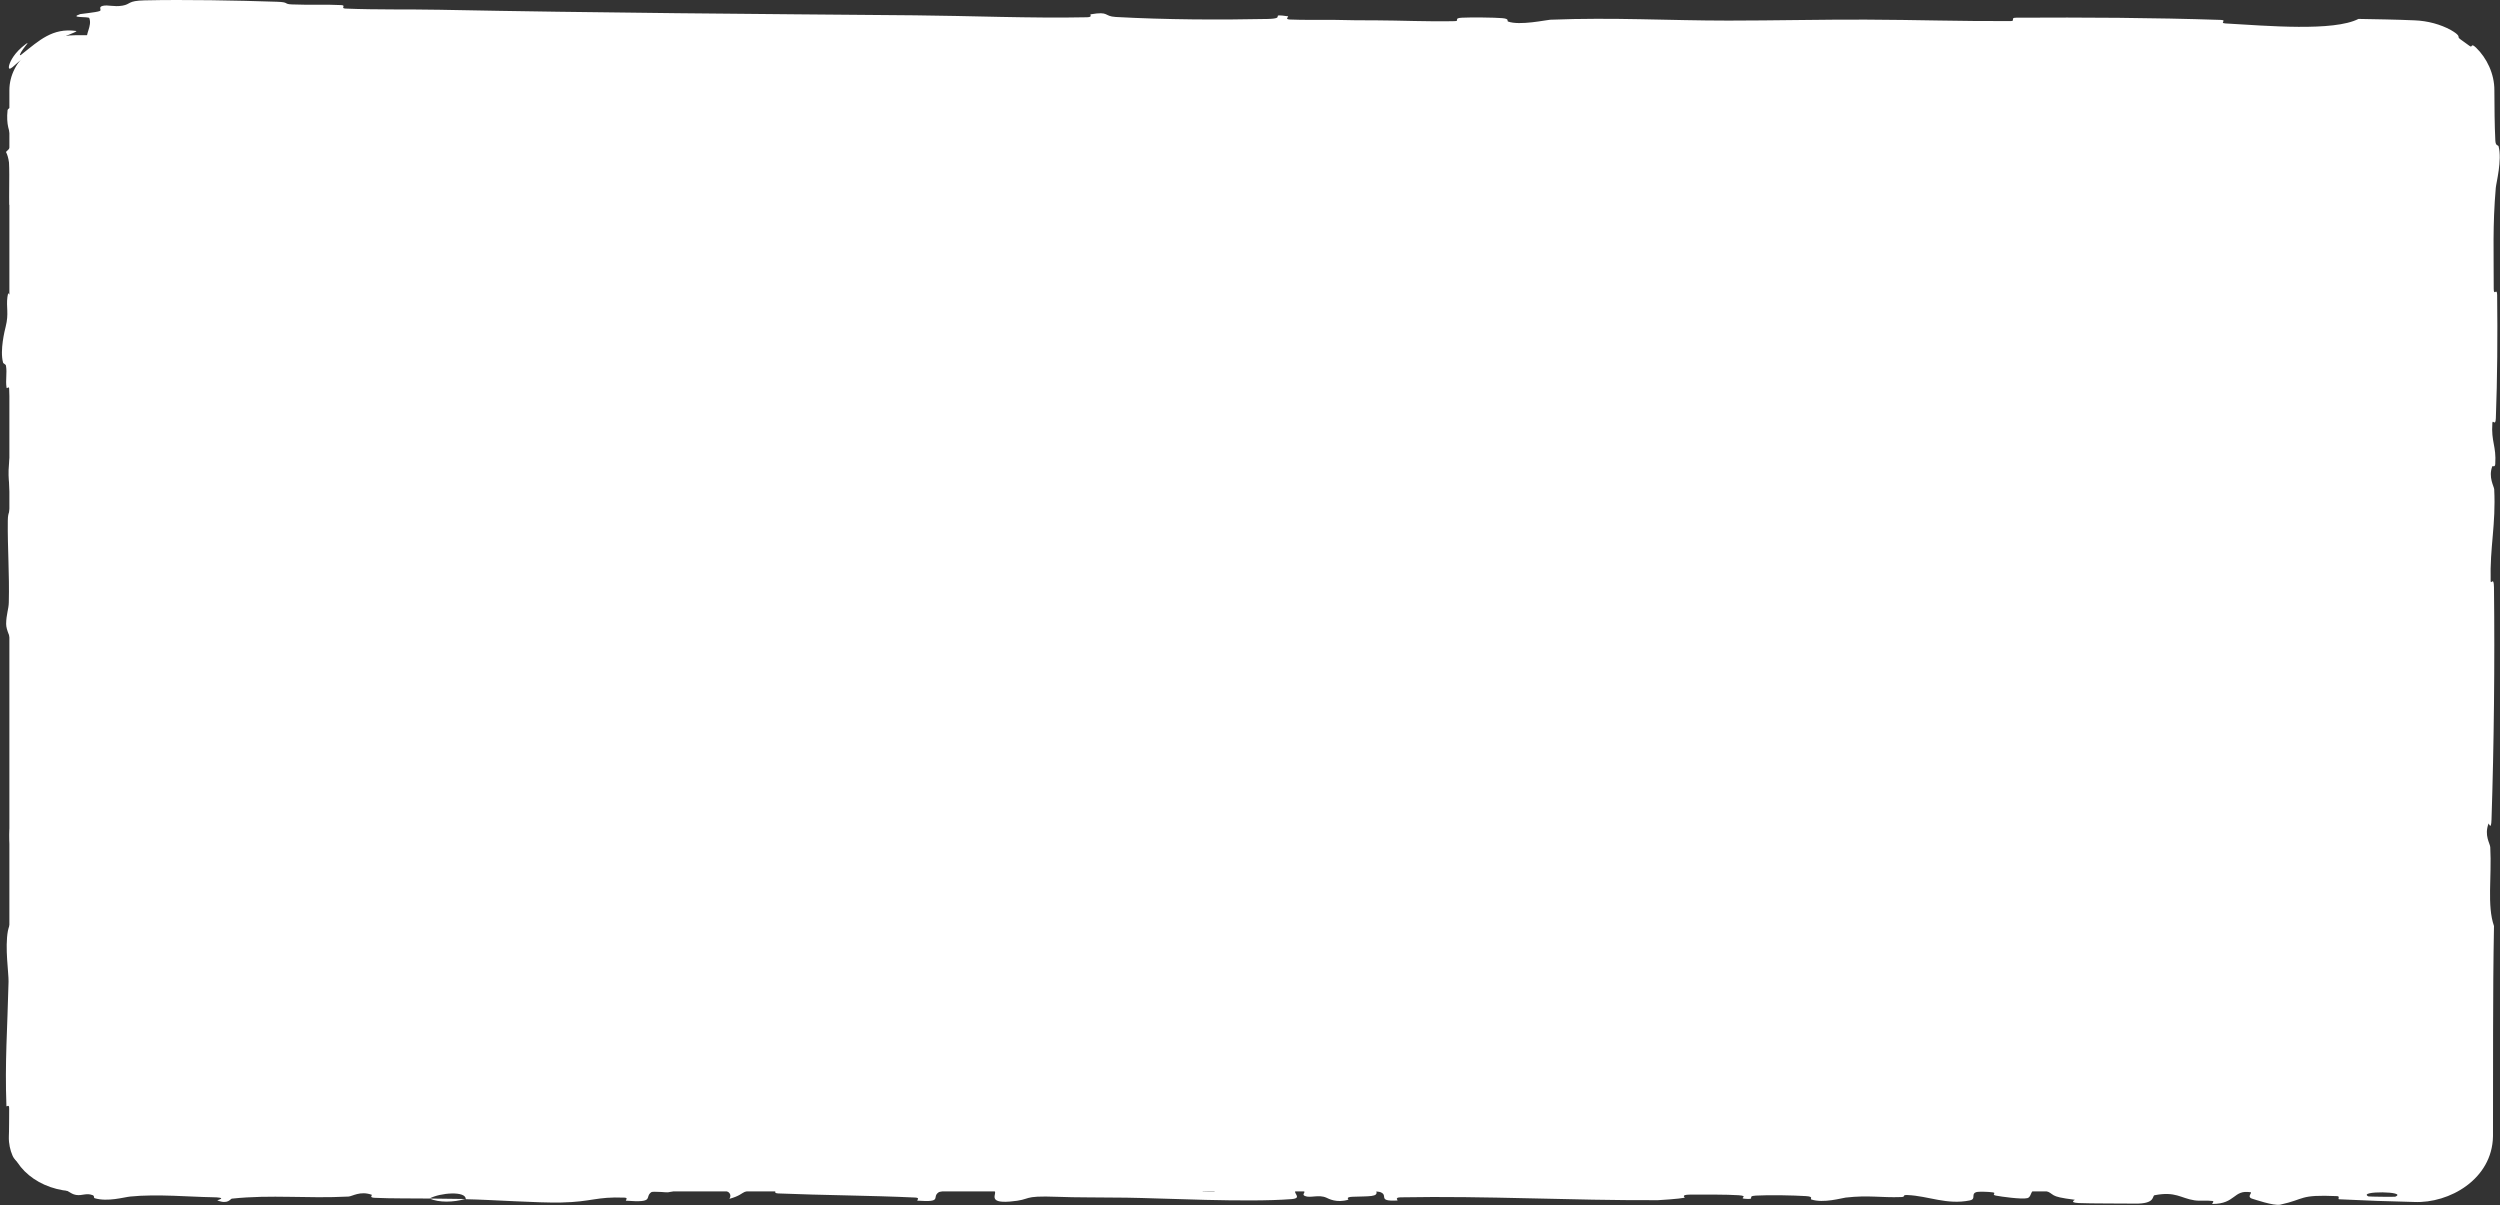 <?xml version="1.0" encoding="utf-8"?>
<svg xmlns="http://www.w3.org/2000/svg" fill="none" height="100%" overflow="visible" preserveAspectRatio="none" style="display: block;" viewBox="0 0 1066 514" width="100%">
<rect x="0" y="0" width="1066" height="514" fill="#333333" stroke="none"/>
<g id="Background">
<path d="M4 38.511C4 25.526 16.797 15 32.583 15H1029.42C1045.2 15 1058 25.526 1058 38.511V484.489C1058 497.474 1045.2 508 1029.42 508H32.583C16.797 508 4 497.474 4 484.489V38.511Z" fill="white"/>
<path d="M61.631 0.153C78.721 -0.238 101.123 0.18 118.147 0.753C123.483 0.931 120.781 1.726 124.465 1.885C131.668 2.194 138.379 1.804 145.498 2.172C147.857 2.298 144.921 3.558 147.394 3.661C160.95 4.217 173.775 3.897 187.507 4.164C255.148 5.485 321.638 5.958 390.107 6.532C412.682 6.72 440.126 7.863 463.445 7.363C466.167 7.304 464.544 6.198 465.062 6.107C473.185 4.712 470.484 6.944 475.788 7.241C496.839 8.411 520.247 8.513 540.506 8.086C549.125 7.902 540.483 5.706 549.161 6.938C549.764 7.022 547.577 8.196 549.941 8.321C555.301 8.602 565.47 8.393 569.625 8.486C577.631 8.671 578.956 8.659 586.528 8.672C596.881 8.701 609.194 9.284 620.301 9.018C622.672 8.958 619.533 7.755 623.314 7.55C627.098 7.346 637.11 7.448 640.485 7.731C643.861 8.015 642.424 8.961 643.021 9.178C647.937 11.008 659.517 8.473 661.007 8.411C688.175 7.343 711.472 8.786 736.974 8.782C756.334 8.776 777.035 8.299 795.457 8.365C817.403 8.447 836.004 9.099 857.324 8.987C859.574 8.977 856.937 7.562 859.686 7.546C888.883 7.382 917.878 7.536 946.95 8.491C949.865 8.588 946.108 9.831 949.02 10.002C966.854 11.023 995.072 13.475 1005.66 8.066C1013.1 8.196 1021.52 8.329 1029.42 8.666C1035.23 8.863 1040.73 10.438 1045.02 12.792C1048.59 14.834 1048.27 15.465 1048.36 15.88C1048.39 16.39 1048.86 16.533 1052.82 19.433C1054.56 20.854 1053.22 17.916 1055.77 20.298C1060.32 24.693 1063.64 31.427 1063.6 38.511C1063.64 45.768 1063.67 53.058 1064.01 59.939C1064.14 62.391 1065.2 61.722 1065.4 62.417C1066.94 68.257 1064.38 77.98 1064.2 80.1C1062.81 96.24 1063.36 108.027 1063.32 123.063C1063.31 126.552 1064.74 122.428 1064.78 125.785C1064.99 143.198 1064.87 161.237 1064.23 178.288C1064.09 182.08 1062.87 178.592 1062.74 180.405C1062.18 188.396 1064.47 190.168 1063.98 197.832C1063.88 199.448 1062.84 198.537 1062.72 198.832C1060.93 203.445 1063.47 207.453 1063.53 208.64C1064.29 223.648 1061.64 233.241 1062.01 247.74C1062.06 249.475 1063.38 245.563 1063.43 250.439C1063.8 282.922 1063.43 317.277 1062.38 349.43C1062.22 354.429 1061.23 350.86 1061.11 351.175C1059.2 356.302 1061.76 359.62 1061.85 361.249C1062.54 374.109 1060.4 386.122 1063.44 394.859C1062.86 424.808 1063.12 454.682 1063.01 484.489C1062.7 502.882 1044.33 513.176 1029.42 512.523C1018.73 512.275 1008.05 511.91 997.376 511.372C996.689 511.341 997.92 510.084 996.55 510.026C980.053 509.321 983.221 511.274 972.305 513.663C969.555 514.263 961.191 511.379 960.451 511.167C957.754 510.388 960.551 508.518 959.648 508.368C952.176 507.183 953.394 513.366 943.314 513.368C942.999 513.358 944.323 512.22 943.477 512.107C940.849 511.751 938.243 512.203 935.671 511.812C929.785 510.905 927.688 507.901 918.697 509.649C917.56 509.876 919.297 513.384 910.298 513.218C906.71 513.149 890.83 513.209 886.379 512.982C881.934 512.755 884.986 511.624 884.669 511.576C872.692 510.081 877.233 509.461 871.232 507.249C865.232 505.044 866.896 510.302 864.45 510.889C862 511.474 853.218 510.241 851.06 509.812C848.903 509.383 851.593 508.665 849.675 508.422C836.958 506.837 844.093 511.032 839.903 511.867C830.024 513.843 822.33 509.943 813.285 509.561C810.838 509.458 812.835 510.346 810.656 510.429C802.026 510.746 796.835 509.53 787.017 510.645C785.41 510.827 777.473 513.171 772.335 511.451C771.607 511.203 773.675 510.231 769.997 510.014C764.502 509.687 754.602 509.475 748.695 509.799C744.335 510.04 749.333 511.641 743.844 511.143C741.405 510.921 745.926 509.985 741.343 509.646C736.784 509.307 725.129 509.348 720.693 509.38C716.266 509.413 718.69 510.628 718.332 510.709C716.167 511.178 707.67 511.764 706.919 511.762C669.047 511.911 634.123 509.863 597.249 510.541C594.355 510.592 596.283 511.873 595.841 511.894C585.935 512.431 593.745 509.026 586.825 507.886C587.825 510.485 583.74 510.014 576.762 510.299C573.4 510.439 575.231 511.445 574.924 511.548C569.938 513.076 566.465 511.102 565.571 510.698C562.268 509.213 558.674 510.968 556.427 509.975C554.181 508.99 559.35 507.528 552.657 507.547C550.781 508.478 555.749 510.909 550.668 511.303C531.497 512.793 495.711 510.886 480.296 510.687C464.913 510.489 459.944 510.661 450.98 510.325C434.787 509.717 440.721 511.521 430.667 512.346C420.584 513.172 425.486 508.734 424.036 507.78C422.613 506.826 421.06 507.808 419.29 507.284C417.526 506.759 421.345 506.111 417.195 505.914C413.044 505.717 401.693 507.414 400.222 508.411C397.111 510.525 402.226 512.743 391.241 511.964C390.609 511.917 392.66 510.75 390.24 510.633C371.026 509.734 351.065 509.678 331.875 508.884C329.236 508.773 331.595 507.475 330.06 507.395C314.064 506.565 319.782 508.754 311.016 511.185C312.984 507.949 308.136 505.97 295.997 505.951C288.699 505.938 289.955 507.351 285.235 508.347C283.82 508.648 278.656 507.677 277.72 508.342C274.635 510.515 279.498 512.947 266.982 511.978C266.433 511.932 268.182 510.743 266.284 510.671C254.019 510.2 252.552 512.472 239.294 512.747C228.903 512.963 210.421 511.578 198.588 511.352C198.837 507.714 187.661 508.547 183.127 511.055C175.448 510.953 167.154 511.095 159.732 510.748C157.178 510.63 158.856 509.576 158.534 509.462C153.594 507.677 150.256 510.118 148.599 510.213C130.634 511.143 115.998 509.294 98.853 511.101C98.245 511.166 97.259 513.694 92.676 511.848C92.379 511.721 98.042 510.571 89.977 510.482C81.91 510.393 66.705 509.038 55.506 510.21C52.797 510.491 45.942 512.543 40.441 510.94C39.708 510.722 40.51 509.998 39.452 509.594C36.805 508.6 35.088 509.905 32.583 509.54C31.816 509.433 30.99 509.161 30.097 508.607C26.156 506.028 18.604 503.812 10.479 497.04C10.285 496.849 6.85 496.166 5.335 492.738C4.33 490.45 3.67 487.503 3.779 484.489C3.904 480.579 4.037 476.53 4.03 473.168C4.023 470.333 2.766 472.147 2.743 471.655C2.038 452.598 3.159 439.034 3.645 418.618C3.737 414.875 2.023 404.12 3.378 396.874C4.862 388.919 11.034 397.094 9.563 378.807C8.975 371.432 1.145 362.094 5.202 348.839C4.196 323.133 6.273 299.359 4.837 273.581C4.774 272.422 2.588 268.756 2.618 266.031C2.666 261.985 3.688 259.764 3.755 256.875C4.063 244.77 3.189 233.693 3.325 222.021C3.374 217.59 4.43 219.14 4.489 213.854C4.547 208.573 3.157 205.051 3.828 197.893C4.34 192.487 7.183 187.083 7.514 179.907C4.71 179.634 4.768 174.706 4.028 165.947C3.884 164.264 2.908 166.069 2.79 165.272C2.287 162.031 3.096 159.031 2.549 155.954C2.417 155.205 1.459 155.17 1.298 154.558C-0.112 149.353 2.042 140.779 2.417 139.306C3.841 133.662 2.596 131.024 3.156 126.695C3.717 122.373 4.418 128.836 4.759 123.787C5.462 113.322 5.308 99.875 5.352 89.247C5.363 85.006 4.085 87.899 4.057 87.292C3.733 78.523 5.093 69.655 2.547 64.793C9.13 58.713 1.908 59.505 3.226 46.97C3.333 45.983 6.446 44.727 6.903 48.517C7.359 52.308 6.386 58.056 7.099 63.315C7.266 64.561 10.183 71.695 10.36 72.669C11.741 80.294 7.089 81.374 6.833 81.778C4.076 86.353 7.218 95.071 7.436 97.367C8.431 107.87 7.776 116.794 8.487 125.578C8.946 131.324 11.993 131.886 11.9 136.398C11.591 151.396 7.34 156.631 11.026 170.763C11.812 173.794 15.143 170.782 12.524 181.641C12.359 182.323 9.963 190.385 11.479 195.043C11.67 195.628 12.64 195.609 12.722 196.381C13.249 201.551 12.476 204.999 12.846 210.632C13.217 216.264 13.769 223.036 13.44 229.467C13.243 233.342 11.434 238.314 10.992 240.17C9.716 245.408 11.807 251.024 10.263 254.27C8.71 257.542 6.353 251.144 5.35 259.726C7.872 260.043 10.46 260.774 12.996 261.285C12.908 280.091 12.092 298.595 12.204 317.463C12.22 319.803 13.576 317.41 13.628 319.918C13.844 330.498 12.877 339.74 13.262 350.712C13.565 359.205 15.001 368.519 15.362 377.4C12.476 382.824 13.456 396.003 13.192 405.576C13.101 408.93 12.331 408.706 12.079 411.091C11.149 420.088 13.699 415.872 14.101 418.338C15.813 428.921 10.041 429.827 10.184 442.304C10.19 442.965 13.266 451.045 13.458 452.157C14.707 459.228 12.387 453.328 12.16 457.753C11.744 465.833 11.009 471.448 11.911 480.927C11.994 481.79 12.238 483.029 12.489 484.489C13.043 486.385 14.094 488.166 14.407 490.59C14.473 491.061 13.487 491.407 13.647 491.757C15.277 494.953 17.499 495.765 19.117 495.914C20.813 496.053 22.224 495.63 24.224 495.849C26.755 496.134 29.909 497.368 32.583 498.063C34.636 498.472 36.239 498.905 36.904 499.134C41.74 500.778 33.199 499.836 32.937 499.998C32.8 500.083 32.683 500.164 32.583 500.241C32.102 500.711 32.147 501.024 32.583 501.235C33.916 501.758 38.094 501.639 41.546 501.75C42.279 504.883 49.356 504.695 46.793 501.906C46.501 501.601 42.562 501.893 41.546 501.75C45.989 498.676 53.767 498.282 62.359 501.155C66.38 502.501 62.578 504.071 74.795 503.497C80.339 503.238 78.197 501.08 83.09 500.492C94.268 499.15 108.793 501.163 120.317 500.846C124.5 500.73 120.425 499.55 123.284 499.43C130.87 499.11 137.56 499.996 145.178 499.542C145.869 499.499 144.182 498.263 146.551 498.247C164.511 498.104 180.15 498.896 198.902 498.917C207.963 498.928 224.161 498.246 233.547 498.383C249.814 498.613 269.826 500.411 283.723 499.974C292.787 499.694 290.798 498.458 294.682 497.616C302.176 495.983 315.442 498.908 317.228 499.361C317.283 499.376 309.483 499.667 313.645 500.302C316.064 501.624 317.14 499.366 317.228 499.361C318.401 499.653 333.981 499.934 337.075 499.697C338.756 499.568 337.816 498.397 338.692 498.352C359.525 497.303 380.395 497.006 401.525 497.553C401.897 497.577 401.337 498.887 402.211 498.927C414.444 499.509 422.277 497.906 432.366 496.955C442.453 496.003 450.453 496.322 456.424 498.571C464.035 498.288 474.955 499.283 481.239 499.886C487.522 500.49 488.399 497.939 488.952 497.888C506.196 496.274 516.165 497.734 534.055 497.962C542.561 498.074 559.433 497.704 568.642 497.425C575.92 497.2 580.305 497.798 587.011 497.416C587.919 497.365 587.002 496.229 587.279 496.186C594.764 494.827 591.167 497.603 592.712 498.099C598.314 499.902 601.776 500.863 611.361 500.014C613.571 499.82 620.011 495.822 624.041 495.589C629.281 495.292 627.303 496.725 632.79 496.378C633.259 496.349 633.161 495.465 636.547 495.504C652.265 495.674 669.401 496.188 685.734 496.099C687.965 496.091 685.105 494.689 688.329 494.653C703.455 494.487 720.034 494.539 734.77 495.195C738.397 495.361 736.123 496.343 736.911 496.634C741.745 498.398 748.6 495.835 749.731 495.786C776.712 494.555 797.361 496.874 824.861 495.77C826.358 495.705 837.88 492.958 843.021 495.314C843.373 495.471 848.459 497.881 852.956 496.233C853.235 496.13 850.066 494.889 855.597 495.016C861.127 495.142 870.028 494.313 877.631 495.677C880.038 496.106 885.726 498.511 892.906 496.594C893.374 496.46 904.457 492.126 908.413 495.116C909.055 495.608 908.383 498.773 916.952 497.151C918.59 496.836 915.618 496.13 919.931 495.689C926.539 495.01 935.295 495.858 943.419 494.448C944.836 494.198 950.866 492.05 955.704 493.681C956.462 493.936 955.022 494.992 957.577 495.111C969.726 495.678 982.446 494.971 994.781 495.702C999.15 495.959 996.917 497.667 1001.47 498.125C1006.03 498.582 1015.2 499.022 1019.97 498.242C1024.74 497.461 1019.53 494.739 1026.67 494.521C1027.59 494.493 1028.5 494.467 1029.42 494.444C1038.06 494.329 1044.75 488.242 1044.47 484.489C1044.78 468.158 1045.28 451.838 1045.41 435.449C1045.44 430.851 1044.47 434.662 1044.45 427.887C1044.38 402.905 1043.46 359.775 1045.53 338.099C1047.19 320.73 1048.45 342.587 1049.13 329.315C1049.45 322.911 1046.28 315.982 1046.18 314.436C1045.17 299.332 1046.57 288.836 1046.14 275.242C1046.05 272.435 1044.77 275.188 1044.71 272.799C1044.49 264.638 1045.06 256.062 1044.96 248.264C1044.91 244.765 1043.93 245.41 1044 242.191C1044.17 234.489 1044.58 227.677 1045.5 220.169C1045.58 219.484 1046.8 224.099 1046.85 218.4C1046.92 209.177 1047.82 197.729 1046.89 187.117C1046.61 183.969 1044.37 183.845 1045.91 177.078C1046.24 175.658 1048.93 177.469 1046.6 169.586C1046.22 168.26 1043.08 155.016 1045.1 148.517C1045.63 146.803 1047.84 142.426 1047.49 138.64C1047.43 138.127 1046.23 140.184 1046.11 137.046C1045.72 125.989 1045.85 114.401 1045.47 103.041C1045.37 100.008 1044.13 104.526 1044.01 100.005C1043.7 87.572 1044.01 72.05 1044.4 59.892C1044.55 55.41 1045.58 58.508 1045.69 58.182C1047.52 52.937 1045.05 49.836 1044.91 48.096C1044.64 44.69 1044.57 41.54 1044.59 38.511C1044.64 36.556 1044.14 34.088 1041.22 31.93C1040.03 31.121 1040.14 32.685 1039.86 32.6C1036.98 31.941 1039.9 31.266 1038.27 30.109C1035.93 28.593 1032.74 27.669 1029.42 27.635C1023.89 27.586 1018.33 27.649 1013.05 27.726C1009.31 27.783 1013.52 29.145 1010.15 29.18C990.264 29.415 969.585 29.285 950.172 28.534C946.517 28.39 948.816 27.341 948.055 27.102C942.804 25.426 935.109 27.712 933.338 27.93C925.287 28.924 922.16 27.996 915.05 28.169C880.318 29.031 837.433 28.417 804.647 28.038C761.924 27.549 728.773 26.552 688.032 26.811C685.442 26.826 688.053 28.221 685.821 28.252C657.003 28.588 628.632 28.043 599.756 28.446C597.386 28.477 600.802 29.799 596.999 29.892C589.198 30.094 579.316 30.022 571.428 29.599C567.581 29.396 572.741 28.261 568.869 28.08C559.852 27.654 550.187 27.56 540.925 27.772C536.983 27.865 542.93 29.218 537.807 29.233C502.91 29.367 468.637 29.6 433.372 27.849C430.954 27.729 428.833 24.98 423.693 25.507C423.306 26.27 423.327 27.167 423.158 27.983C372.356 28.422 322.073 27.469 271.13 27.322C268.982 27.316 272.694 28.772 268.535 28.768C244.467 28.747 221.096 29.15 196.477 27.703C194.034 27.561 195.287 24.999 188.089 25.386C186.819 25.457 175.978 25.799 173.174 26.355C172.794 26.439 174.772 27.635 171.278 27.669C150.976 27.851 129.701 27.578 109.434 26.847C106.163 26.727 109.646 25.454 107.317 25.357C90.791 24.681 72.816 25.649 57.025 24.493C46.455 23.714 50.368 21.513 44.751 19.346C43.957 19.04 37.411 18.991 37.073 17.731C36.204 14.56 39.374 11.089 38.073 7.709C37.798 6.981 29.033 7.765 34.223 6.006C34.585 5.889 40.94 5.305 42.506 4.708C43.596 4.296 41.632 3.013 43.855 2.485C46.079 1.958 48.522 3.033 52.208 2.412C55.893 1.784 54.273 0.325 61.631 0.153ZM509.532 502.583C515.35 503.808 516.208 499.322 509.915 500.395C509.611 500.452 509.231 502.523 509.532 502.583ZM8.708 298.489C6.729 306.095 9.639 311.3 11.167 305.934C12.694 300.569 9.308 296.171 8.708 298.489ZM7.263 219.613C5.703 228.503 12.065 229.902 10.779 220.381C10.706 219.827 7.354 219.093 7.263 219.613ZM70.799 18.729C70.718 18.669 66.013 18.611 65.901 18.67C63.396 20.095 72.804 20.21 70.799 18.729ZM5.691 141.342C4.83 144.117 5.823 152.108 6.894 148.66C7.754 145.884 6.761 137.886 5.691 141.342ZM813.041 507.371C813.133 507.438 816.506 507.498 816.438 507.121C816.209 505.903 811.515 506.247 813.041 507.371ZM22.452 18.218C13.452 20.927 7.72 26.584 5.328 28.643C4.113 29.648 3.47 29.561 3.919 27.763C4.399 26.044 6.131 22.407 10.977 18.797C12.76 17.551 11.053 19.228 9.797 21.011C8.527 22.808 7.693 24.58 9.622 22.857C16.704 17.273 22.373 11.81 32.404 13.197C33.286 13.372 30.742 14.15 28.149 15.32C25.515 16.456 22.939 18.06 22.422 18.236C22.432 18.23 22.442 18.224 22.452 18.218ZM512.882 507.972C512.998 508.031 517.668 508.088 517.78 508.029C520.308 506.604 510.902 506.49 512.882 507.972ZM1009.87 510.145C1010.13 510.272 1020.96 510.39 1021.32 510.274C1026.97 507.945 1005.06 507.699 1009.87 510.145ZM198.402 511.255C193.307 512.688 187.212 512.857 183.15 511.057C188.214 511.153 193.311 511.167 198.402 511.255Z" fill="white"/>
</g>
</svg>